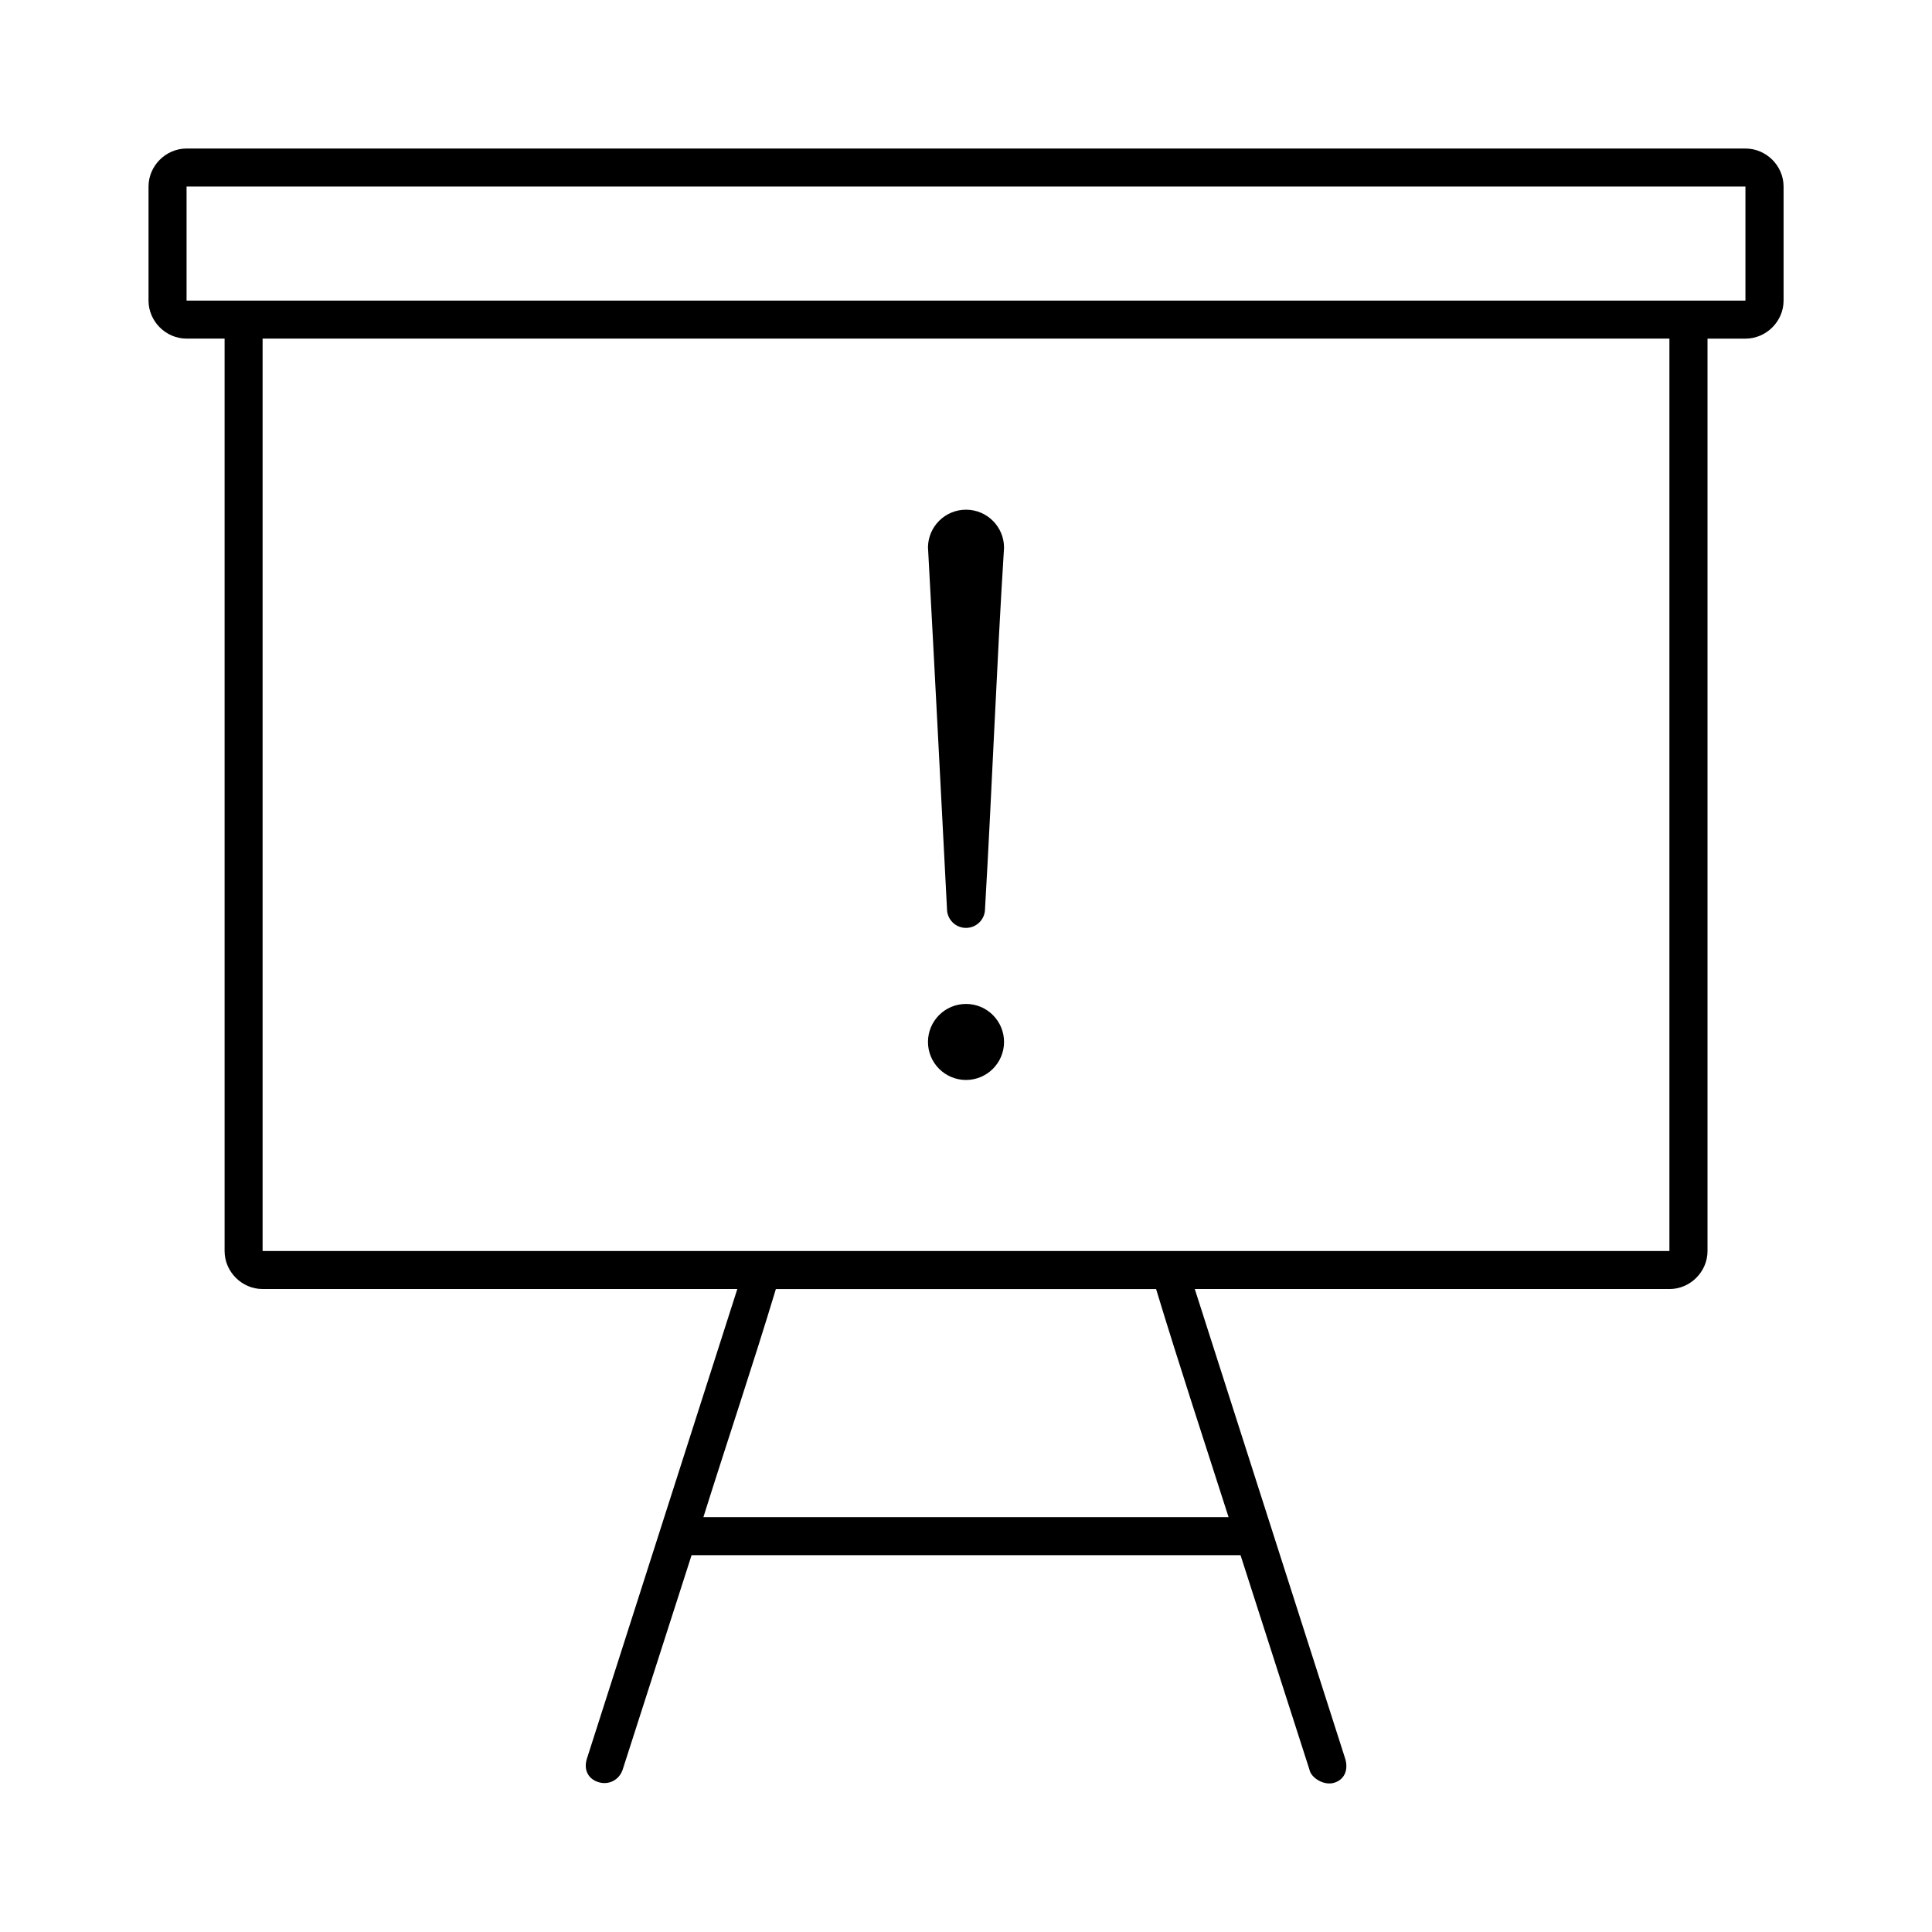 <?xml version="1.0" encoding="UTF-8"?>
<!-- Uploaded to: ICON Repo, www.svgrepo.com, Generator: ICON Repo Mixer Tools -->
<svg fill="#000000" width="800px" height="800px" version="1.1" viewBox="144 144 512 512" xmlns="http://www.w3.org/2000/svg">
 <path d="m193.44 183.36c-5.496 0-10.078 4.582-10.078 10.074v30.227c0 5.496 4.582 10.074 10.078 10.074h10.078v241.8c0 5.496 4.582 10.074 10.078 10.074h125.8l-39.832 124.37c-0.953 2.879 0.188 5.406 2.992 6.297 2.809 0.891 5.566-0.602 6.457-3.305l18.262-56.832h145.48l18.262 56.832c0.402 2.133 3.805 4.352 6.613 3.465 2.809-0.891 3.75-3.594 2.832-6.453l-39.832-124.37h125.8c5.496 0 10.078-4.582 10.078-10.074v-241.8h10.078c5.496 0 10.078-4.582 10.078-10.074v-30.227c0-5.496-4.582-10.074-10.078-10.074h-413.12zm0 10.074h413.12v30.227h-413.12zm20.152 40.301h372.82v241.8h-372.82zm186.41 45.34c-5.512 0-9.992 4.426-10.078 9.918 1.746 31.816 3.375 63.945 5.039 95.871 0 2.781 2.254 5.039 5.039 5.039 2.781 0 5.039-2.254 5.039-5.039 1.852-31.789 3.051-64.133 5.039-95.715 0-5.566-4.512-10.074-10.078-10.074zm0 130.98c-5.566 0-10.078 4.512-10.078 10.074s4.512 10.074 10.078 10.074 10.078-4.512 10.078-10.074c0-5.566-4.512-10.074-10.078-10.074zm-50.383 75.562h100.76c6.086 20.074 12.777 40.355 19.207 60.449h-139.18c6.316-20.102 13.16-40.406 19.207-60.449z"/>
</svg>